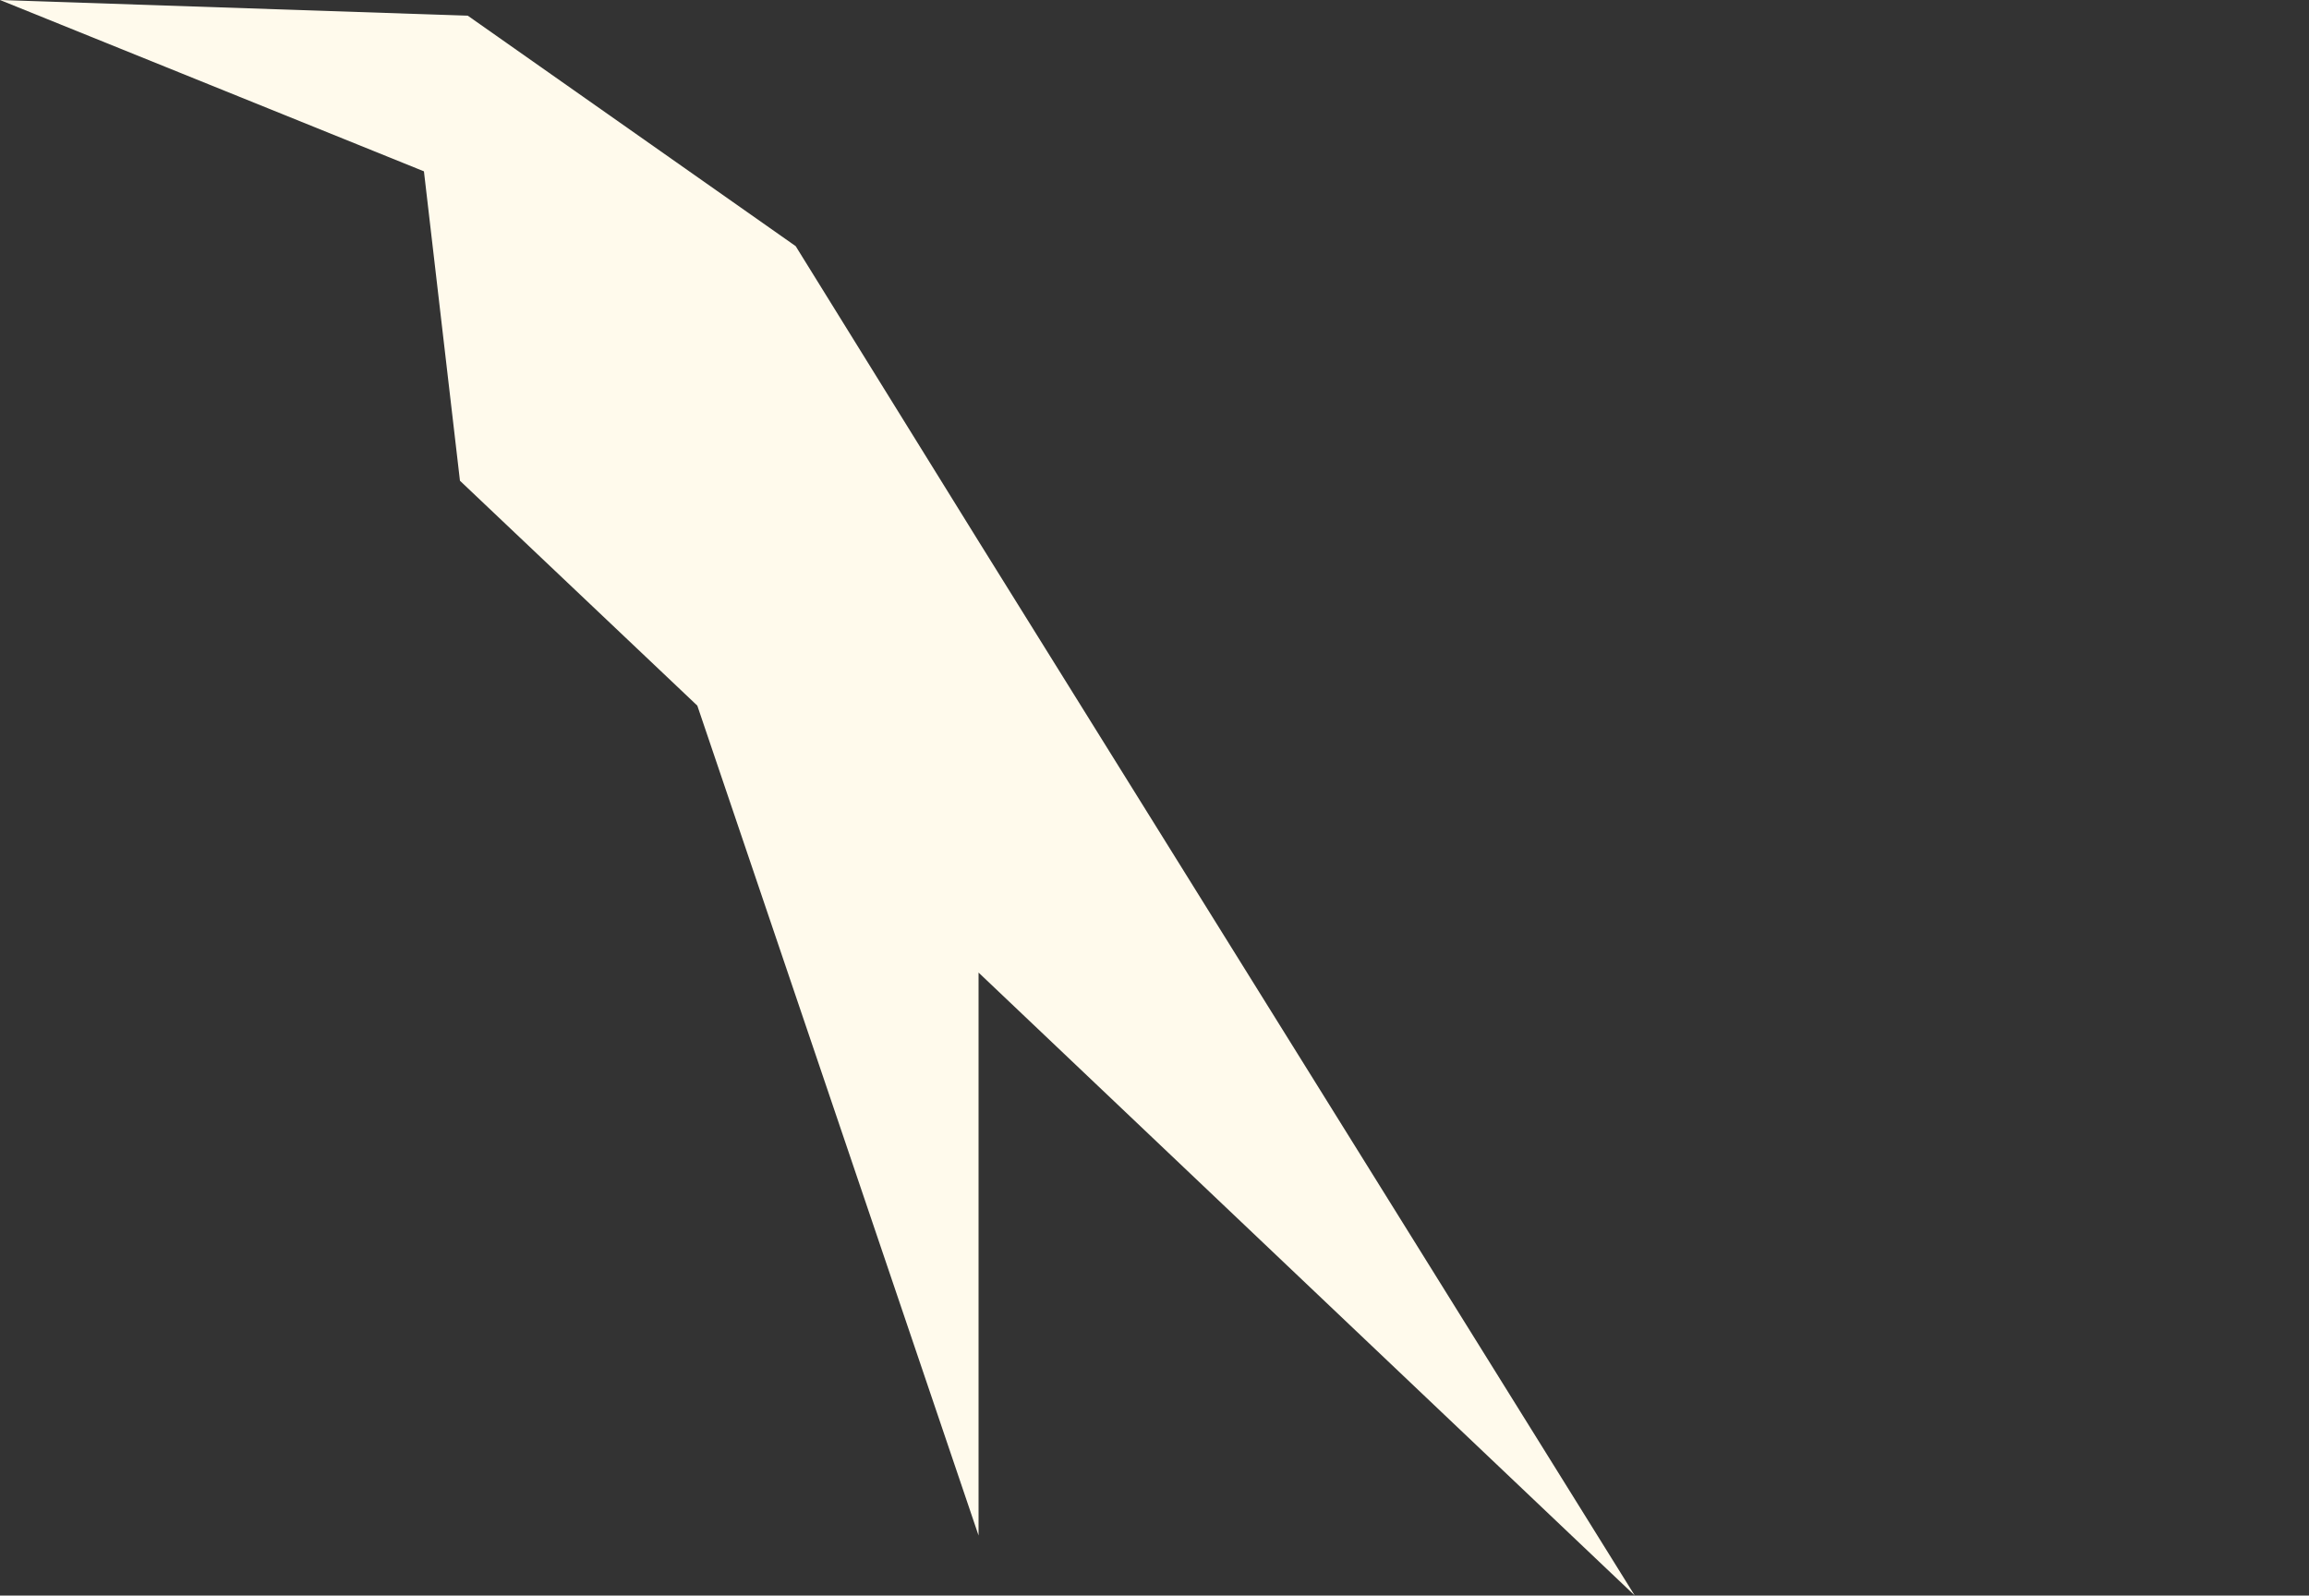 <?xml version="1.0" encoding="UTF-8"?>
<svg id="Layer_1" xmlns="http://www.w3.org/2000/svg" version="1.1" viewBox="0 0 500 345.5">
  <rect x="0" y="0" width="500" height="345.5" fill="#333333" stroke="none"/>
  <!-- Generator: Adobe Illustrator 29.5.1, SVG Export Plug-In . SVG Version: 2.1.0 Build 141)  -->
  <defs>
    <style>
      .st0 {
        fill: #fffaec;
      }
    </style>
  </defs>
  <polygon class="st0" points="211.9 210.6 211.9 332.5 151 152.8 99.6 104.1 91.8 37.1 0 0 101.3 3.4 172.3 53.3 211.9 117.2 354 345.5 211.9 210.6"/>
</svg>